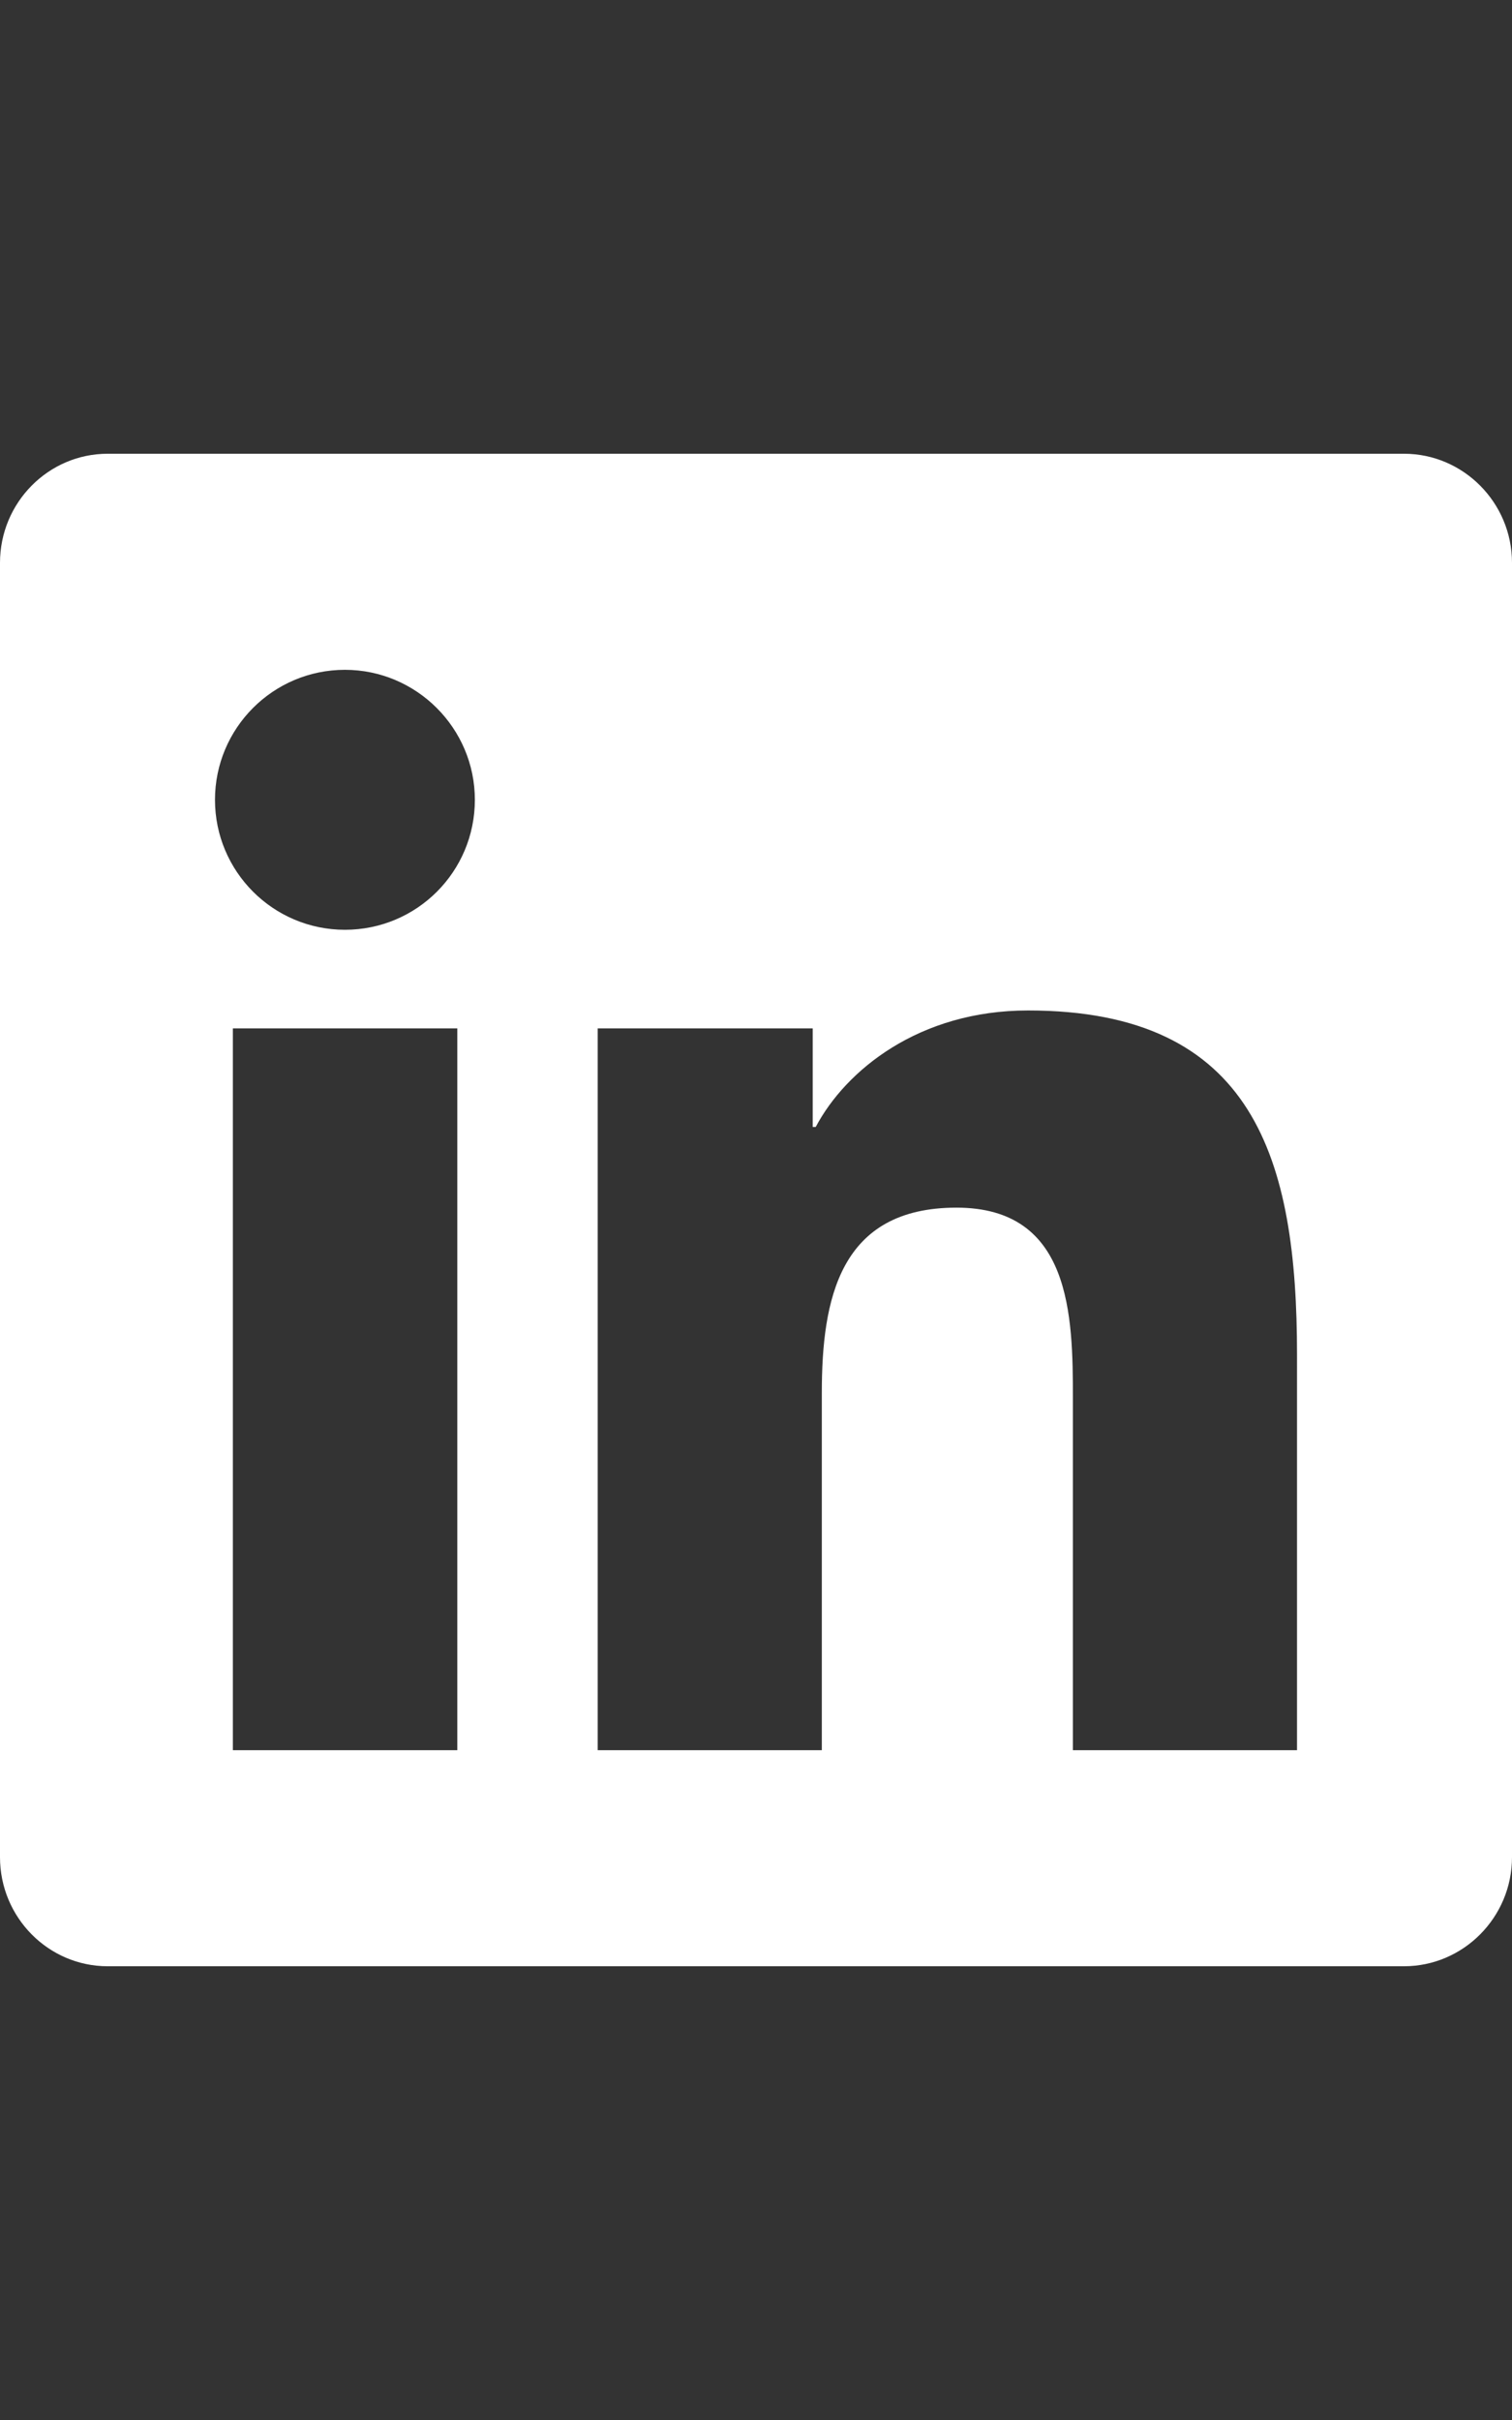 <?xml version="1.0" encoding="utf-8"?>
<!-- Generator: Adobe Illustrator 16.0.0, SVG Export Plug-In . SVG Version: 6.00 Build 0)  -->
<!DOCTYPE svg PUBLIC "-//W3C//DTD SVG 1.1//EN" "http://www.w3.org/Graphics/SVG/1.1/DTD/svg11.dtd">
<svg version="1.1" id="Capa_1" xmlns="http://www.w3.org/2000/svg" xmlns:xlink="http://www.w3.org/1999/xlink" x="0px" y="0px"
	 width="800px" height="1280px" viewBox="0 0 800 1280" enable-background="new 0 0 800 1280" xml:space="preserve">
<rect x="0" y="0" width="800" height="1280" fill="#333333" stroke="none"/>
<path fill="#FFFFFF" d="M742.857,240H56.964C25.535,240,0,265.893,0,297.679v684.643C0,1014.107,25.535,1040,56.964,1040h685.893
	c31.429,0,57.144-25.893,57.144-57.679V297.679C800,265.893,774.285,240,742.857,240z M241.785,925.714H123.214V543.929h118.75
	v381.785H241.785z M182.5,491.786c-38.036,0-68.75-30.894-68.75-68.75c0-37.857,30.714-68.75,68.75-68.75
	c37.856,0,68.75,30.893,68.75,68.75C251.25,461.071,220.535,491.786,182.5,491.786z M686.25,925.714H567.678V740
	c0-44.285-0.893-101.25-61.606-101.25c-61.786,0-71.25,48.214-71.25,98.036v188.928H316.25V543.929H430v52.143h1.606
	c15.894-30,54.644-61.607,112.321-61.607c120,0,142.322,79.107,142.322,181.965V925.714z"/>
</svg>
